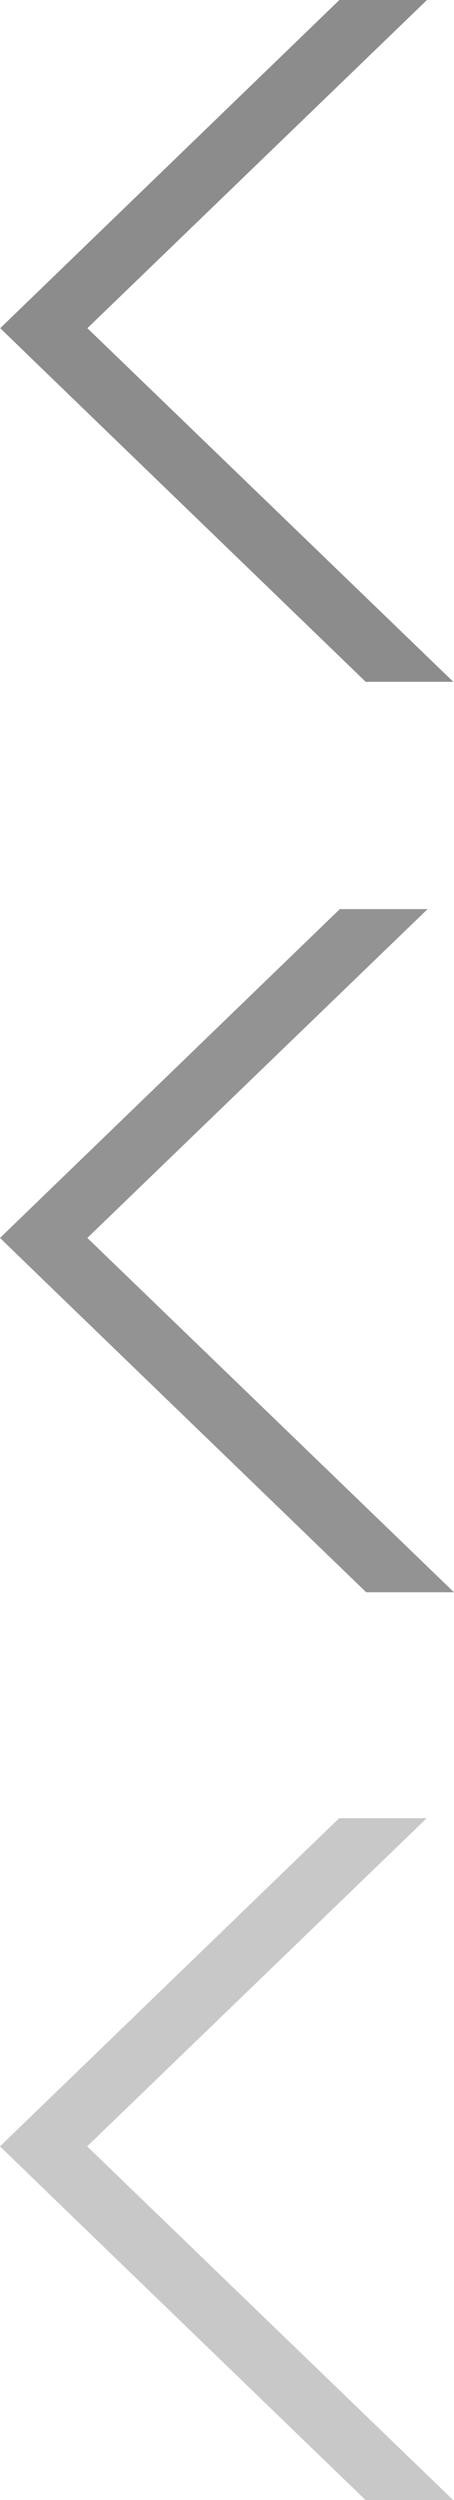 <svg width="20" height="110" viewBox="0 0 20 110" xmlns="http://www.w3.org/2000/svg"><title>slider-arrs</title><g fill="none"><path fill="#8C8C8C" d="M.01 14.44L14.95 0h3.86L3.85 14.44 19.97 30h-3.86L1.93 16.3z"/><path fill="#939393" d="M0 54.469L14.97 40h3.868L3.848 54.469 20 70.06h-3.868L1.924 56.333z"/><path fill="#C8C8C8" d="M0 94.44L14.94 80h3.86L3.84 94.44 19.96 110H16.1L1.92 96.3z"/></g></svg>